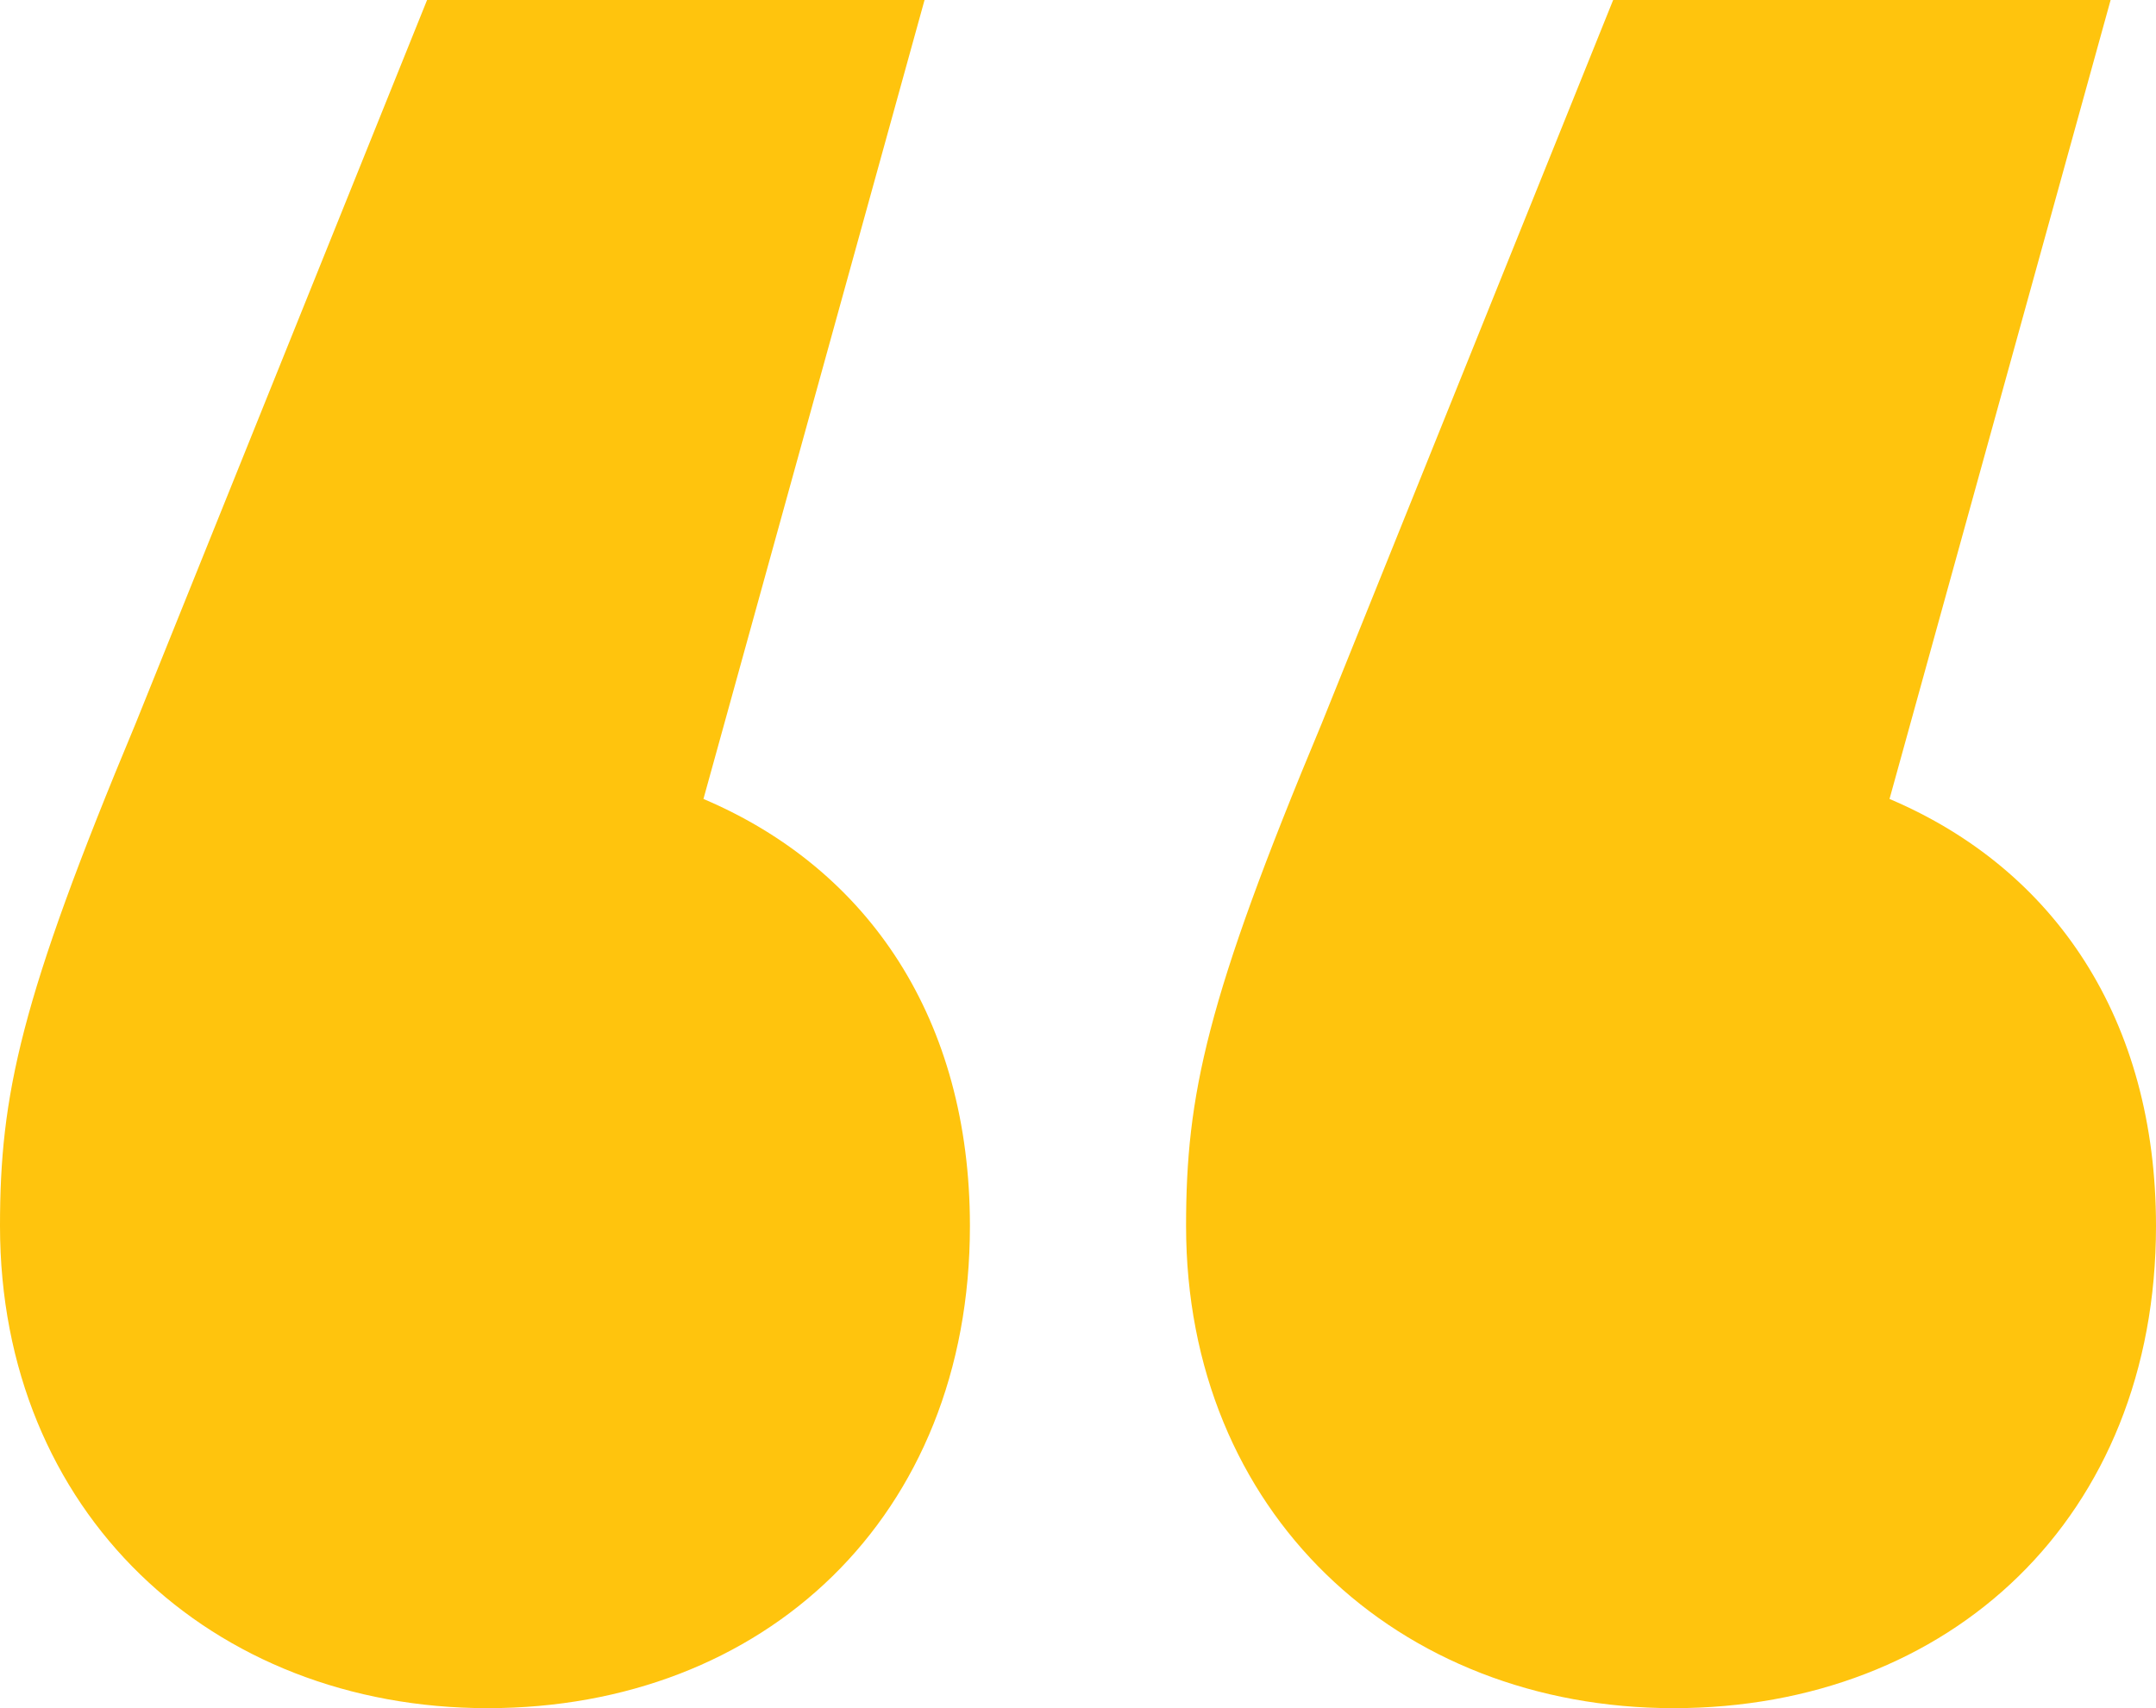 <?xml version="1.0" encoding="UTF-8"?><svg id="Layer_1" xmlns="http://www.w3.org/2000/svg" viewBox="0 0 78.4 62.13"><defs><style>.cls-1{fill:#ffc40d;}</style></defs><path class="cls-1" d="m35.27,44.59c0,10.6-7.49,17.54-17.54,17.54S0,55,0,44.59c0-4.75.73-8.22,4.93-18.27L15.53,0h18.09l-8.04,29.06c6.03,2.56,9.69,8.04,9.69,15.53Zm43.13,0c0,10.6-7.49,17.54-17.54,17.54s-17.73-7.13-17.73-17.54c0-4.75.73-8.22,4.93-18.27L58.66,0h18.09l-8.04,29.06c6.03,2.56,9.69,8.04,9.69,15.53Z"/></svg>